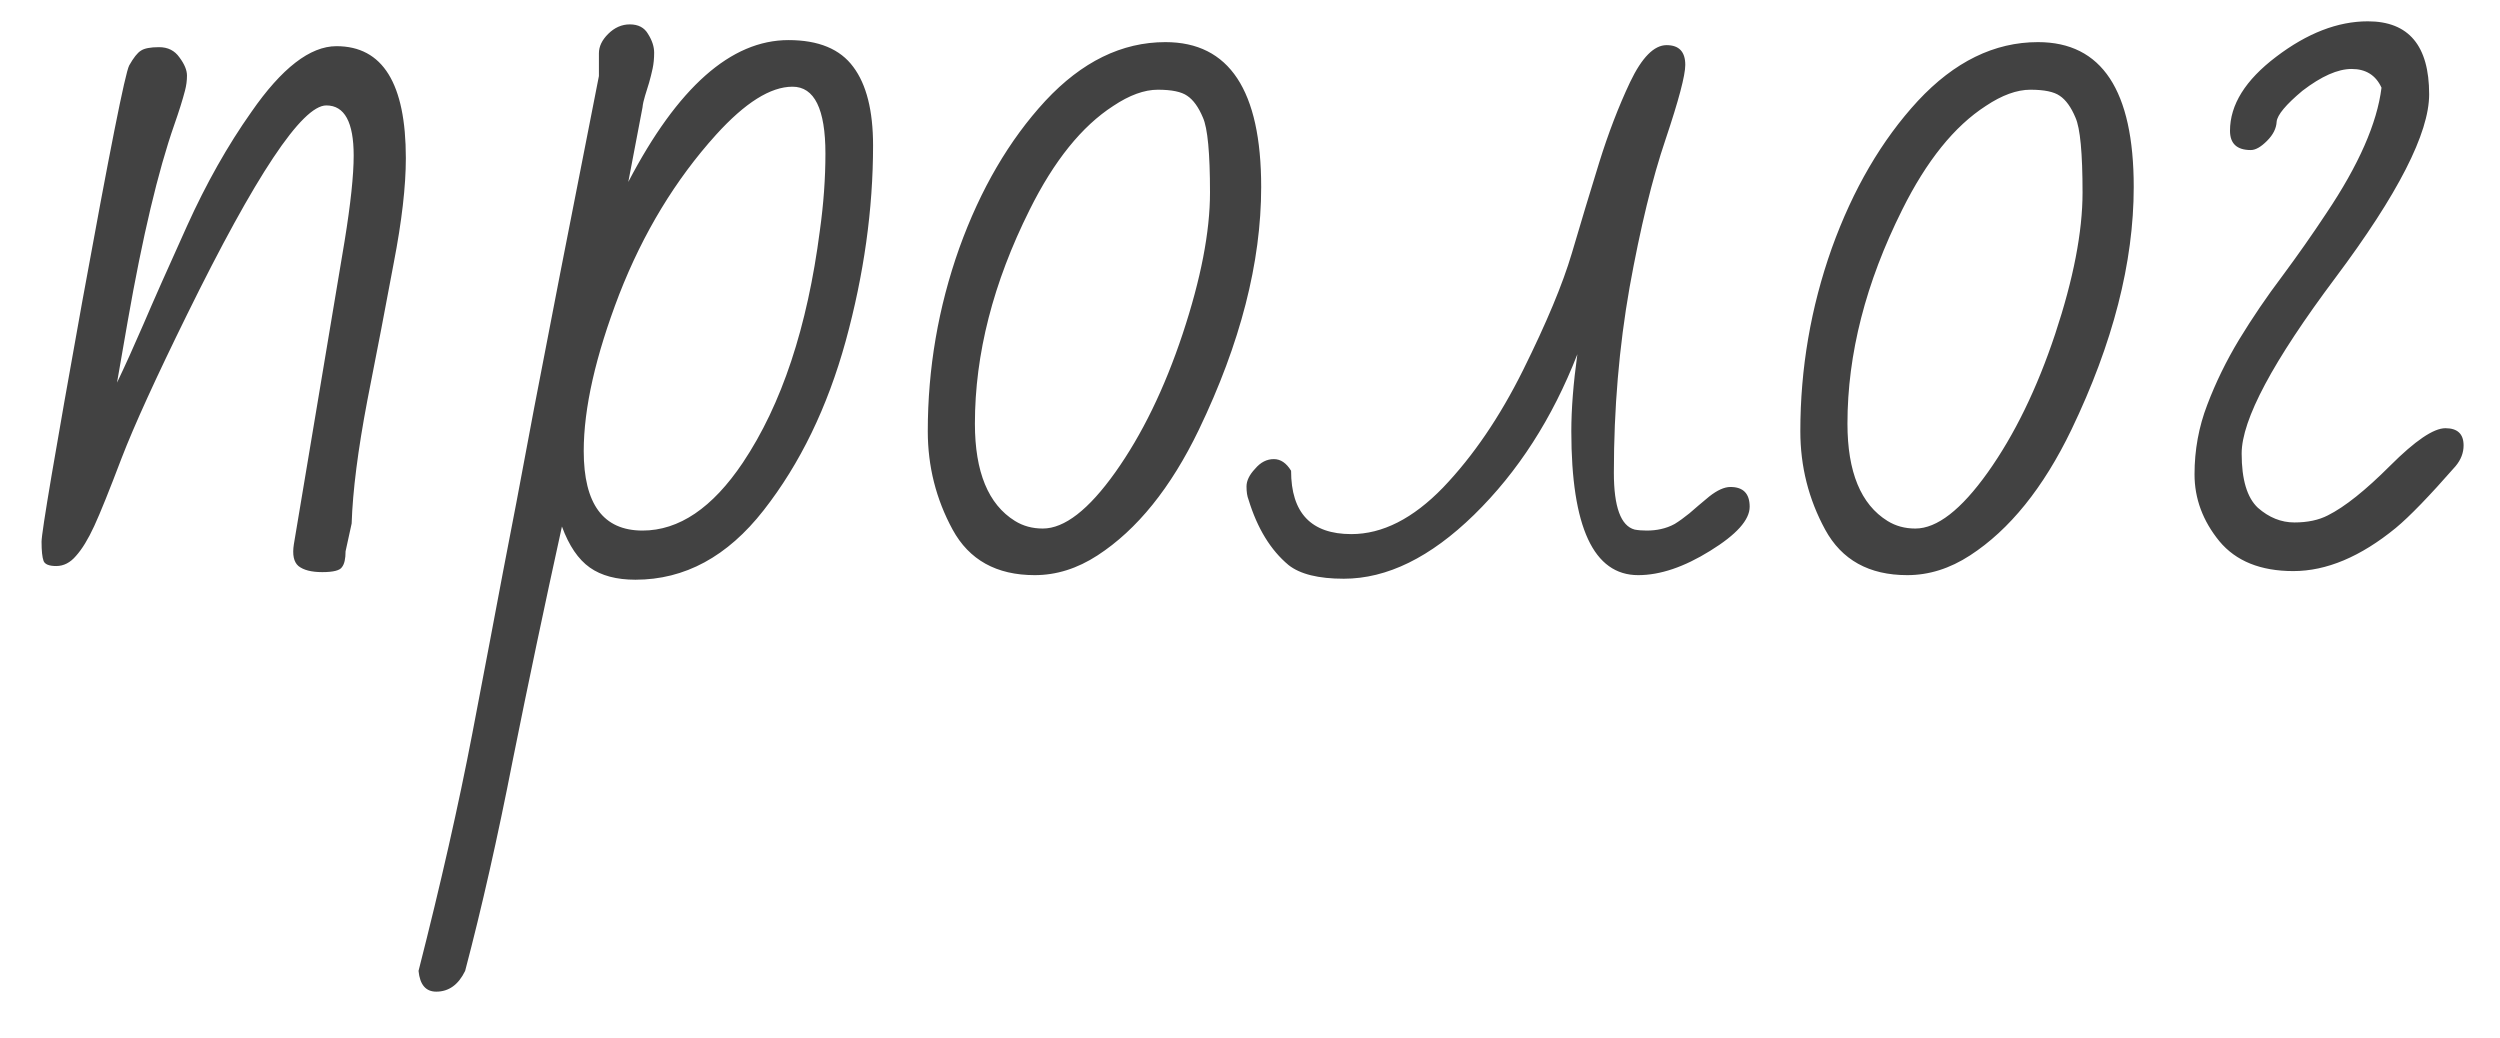 <?xml version="1.0" encoding="UTF-8"?> <svg xmlns="http://www.w3.org/2000/svg" width="53" height="22" viewBox="0 0 53 22" fill="none"> <path d="M7.498 3.299C7.498 2.59 7.305 2.235 6.918 2.235C6.402 2.235 5.418 3.714 3.964 6.672C3.305 8.011 2.843 9.024 2.578 9.712C2.32 10.392 2.127 10.872 1.998 11.151C1.869 11.431 1.74 11.642 1.611 11.785C1.49 11.928 1.35 12 1.192 12C1.042 12 0.952 11.964 0.924 11.893C0.895 11.814 0.881 11.678 0.881 11.484C0.881 11.284 1.167 9.594 1.74 6.414C2.32 3.227 2.653 1.551 2.739 1.387C2.832 1.222 2.915 1.118 2.986 1.075C3.058 1.025 3.187 1 3.373 1C3.559 1 3.702 1.072 3.803 1.215C3.91 1.358 3.964 1.487 3.964 1.602C3.964 1.709 3.95 1.816 3.921 1.924C3.871 2.117 3.796 2.357 3.695 2.644C3.352 3.625 3.022 5.014 2.707 6.812L2.481 8.111C2.646 7.768 2.832 7.356 3.04 6.876C3.248 6.389 3.556 5.694 3.964 4.792C4.372 3.89 4.827 3.084 5.328 2.375C5.973 1.444 6.574 0.979 7.133 0.979C8.114 0.979 8.604 1.77 8.604 3.353C8.604 3.947 8.519 4.688 8.347 5.576C8.182 6.464 7.996 7.435 7.788 8.487C7.588 9.54 7.477 10.41 7.455 11.098L7.326 11.688C7.326 11.846 7.301 11.957 7.251 12.021C7.208 12.093 7.068 12.129 6.832 12.129C6.603 12.129 6.435 12.086 6.327 12C6.227 11.914 6.195 11.76 6.23 11.538L7.305 5.114C7.434 4.319 7.498 3.714 7.498 3.299ZM13.32 3.857C14.366 1.852 15.497 0.85 16.715 0.85C17.352 0.85 17.811 1.039 18.09 1.419C18.369 1.791 18.509 2.346 18.509 3.084C18.509 4.438 18.315 5.82 17.929 7.23C17.542 8.634 16.962 9.83 16.189 10.818C15.422 11.8 14.516 12.29 13.471 12.29C13.07 12.29 12.747 12.204 12.504 12.032C12.26 11.86 12.063 11.57 11.913 11.162C11.548 12.824 11.2 14.474 10.871 16.114C10.549 17.761 10.212 19.251 9.861 20.583C9.718 20.877 9.514 21.023 9.249 21.023C9.027 21.023 8.902 20.877 8.873 20.583C9.346 18.728 9.725 17.052 10.012 15.556C10.298 14.059 10.517 12.909 10.667 12.107C10.825 11.305 11.043 10.156 11.322 8.659C11.609 7.155 12.067 4.806 12.697 1.612V1.129C12.697 0.986 12.762 0.85 12.891 0.721C13.027 0.585 13.181 0.517 13.352 0.517C13.532 0.517 13.661 0.585 13.739 0.721C13.825 0.857 13.868 0.989 13.868 1.118C13.868 1.24 13.857 1.351 13.836 1.451C13.815 1.551 13.789 1.652 13.761 1.752C13.732 1.845 13.703 1.938 13.675 2.031C13.646 2.124 13.628 2.207 13.621 2.278L13.32 3.857ZM12.375 9.562C12.375 10.686 12.79 11.248 13.621 11.248C14.395 11.248 15.104 10.768 15.748 9.809C16.572 8.577 17.116 6.937 17.381 4.889C17.46 4.323 17.499 3.779 17.499 3.256C17.499 2.311 17.266 1.838 16.801 1.838C16.335 1.838 15.795 2.178 15.179 2.858C14.319 3.811 13.635 4.939 13.127 6.242C12.626 7.546 12.375 8.652 12.375 9.562ZM24.707 0.893C26.061 0.893 26.737 1.917 26.737 3.965C26.737 5.562 26.297 7.277 25.416 9.11C24.822 10.342 24.105 11.23 23.268 11.774C22.838 12.054 22.394 12.193 21.936 12.193C21.126 12.193 20.546 11.871 20.195 11.227C19.844 10.582 19.669 9.887 19.669 9.143C19.669 7.811 19.891 6.518 20.335 5.265C20.786 4.011 21.395 2.969 22.161 2.139C22.935 1.308 23.783 0.893 24.707 0.893ZM21.828 4.448C21.055 5.995 20.668 7.506 20.668 8.981C20.668 10.005 20.951 10.693 21.517 11.044C21.689 11.151 21.885 11.205 22.107 11.205C22.566 11.205 23.078 10.808 23.644 10.013C24.209 9.218 24.686 8.24 25.072 7.08C25.459 5.913 25.652 4.914 25.652 4.083C25.652 3.245 25.602 2.715 25.502 2.493C25.409 2.271 25.298 2.117 25.169 2.031C25.047 1.945 24.84 1.902 24.546 1.902C24.259 1.902 23.944 2.017 23.601 2.246C22.935 2.676 22.344 3.41 21.828 4.448ZM27.371 9.98C27.371 10.876 27.797 11.323 28.649 11.323C29.308 11.323 29.956 10.994 30.594 10.335C31.231 9.669 31.797 8.838 32.291 7.843C32.785 6.847 33.129 6.024 33.322 5.372C33.516 4.713 33.709 4.072 33.902 3.449C34.096 2.826 34.314 2.257 34.558 1.741C34.808 1.218 35.066 0.957 35.331 0.957C35.596 0.957 35.728 1.097 35.728 1.376C35.728 1.598 35.589 2.124 35.31 2.955C35.03 3.779 34.776 4.824 34.547 6.092C34.325 7.352 34.214 8.663 34.214 10.023C34.214 10.747 34.361 11.148 34.654 11.227C34.726 11.241 34.812 11.248 34.912 11.248C35.02 11.248 35.12 11.237 35.213 11.216C35.313 11.194 35.41 11.159 35.503 11.108C35.596 11.051 35.7 10.976 35.815 10.883C35.929 10.783 36.069 10.664 36.233 10.528C36.405 10.392 36.556 10.324 36.685 10.324C36.957 10.324 37.093 10.464 37.093 10.743C37.093 11.023 36.813 11.334 36.255 11.678C35.703 12.021 35.195 12.193 34.73 12.193C33.784 12.193 33.312 11.176 33.312 9.143C33.312 8.67 33.355 8.126 33.44 7.51C32.91 8.87 32.18 10.005 31.249 10.915C30.325 11.817 29.405 12.269 28.488 12.269C27.951 12.269 27.561 12.172 27.317 11.979C26.938 11.663 26.655 11.201 26.469 10.593C26.44 10.521 26.426 10.428 26.426 10.313C26.426 10.192 26.487 10.066 26.608 9.938C26.723 9.801 26.855 9.733 27.006 9.733C27.149 9.733 27.271 9.816 27.371 9.98ZM43.205 0.893C44.559 0.893 45.235 1.917 45.235 3.965C45.235 5.562 44.795 7.277 43.914 9.11C43.32 10.342 42.603 11.23 41.766 11.774C41.336 12.054 40.892 12.193 40.434 12.193C39.624 12.193 39.044 11.871 38.693 11.227C38.342 10.582 38.167 9.887 38.167 9.143C38.167 7.811 38.389 6.518 38.833 5.265C39.284 4.011 39.893 2.969 40.659 2.139C41.433 1.308 42.281 0.893 43.205 0.893ZM40.326 4.448C39.553 5.995 39.166 7.506 39.166 8.981C39.166 10.005 39.449 10.693 40.015 11.044C40.187 11.151 40.383 11.205 40.605 11.205C41.064 11.205 41.576 10.808 42.142 10.013C42.707 9.218 43.184 8.24 43.57 7.08C43.957 5.913 44.15 4.914 44.15 4.083C44.15 3.245 44.1 2.715 44 2.493C43.907 2.271 43.796 2.117 43.667 2.031C43.545 1.945 43.338 1.902 43.044 1.902C42.758 1.902 42.442 2.017 42.099 2.246C41.433 2.676 40.842 3.41 40.326 4.448ZM50.198 0.452C51.065 0.452 51.498 0.968 51.498 1.999C51.498 2.823 50.836 4.119 49.511 5.888C48.186 7.657 47.523 8.899 47.523 9.615C47.523 10.167 47.638 10.55 47.867 10.765C48.103 10.972 48.361 11.076 48.641 11.076C48.92 11.076 49.156 11.026 49.35 10.926C49.708 10.747 50.148 10.396 50.671 9.873C51.201 9.343 51.591 9.078 51.842 9.078C52.1 9.078 52.228 9.2 52.228 9.443C52.228 9.601 52.171 9.748 52.057 9.884C51.505 10.514 51.083 10.951 50.789 11.194C50.044 11.803 49.321 12.107 48.619 12.107C47.925 12.107 47.402 11.896 47.051 11.474C46.7 11.044 46.524 10.571 46.524 10.056C46.524 9.54 46.614 9.049 46.793 8.584C46.972 8.111 47.198 7.649 47.47 7.198C47.749 6.74 48.053 6.292 48.383 5.855C48.712 5.411 49.024 4.967 49.317 4.523C50.005 3.499 50.395 2.611 50.488 1.859C50.367 1.594 50.155 1.462 49.855 1.462C49.561 1.462 49.214 1.616 48.812 1.924C48.462 2.217 48.279 2.436 48.265 2.579C48.258 2.722 48.19 2.858 48.06 2.987C47.932 3.116 47.817 3.181 47.717 3.181C47.423 3.181 47.276 3.045 47.276 2.772C47.276 2.221 47.602 1.698 48.254 1.204C48.913 0.703 49.561 0.452 50.198 0.452Z" fill="#424242"></path> </svg> 